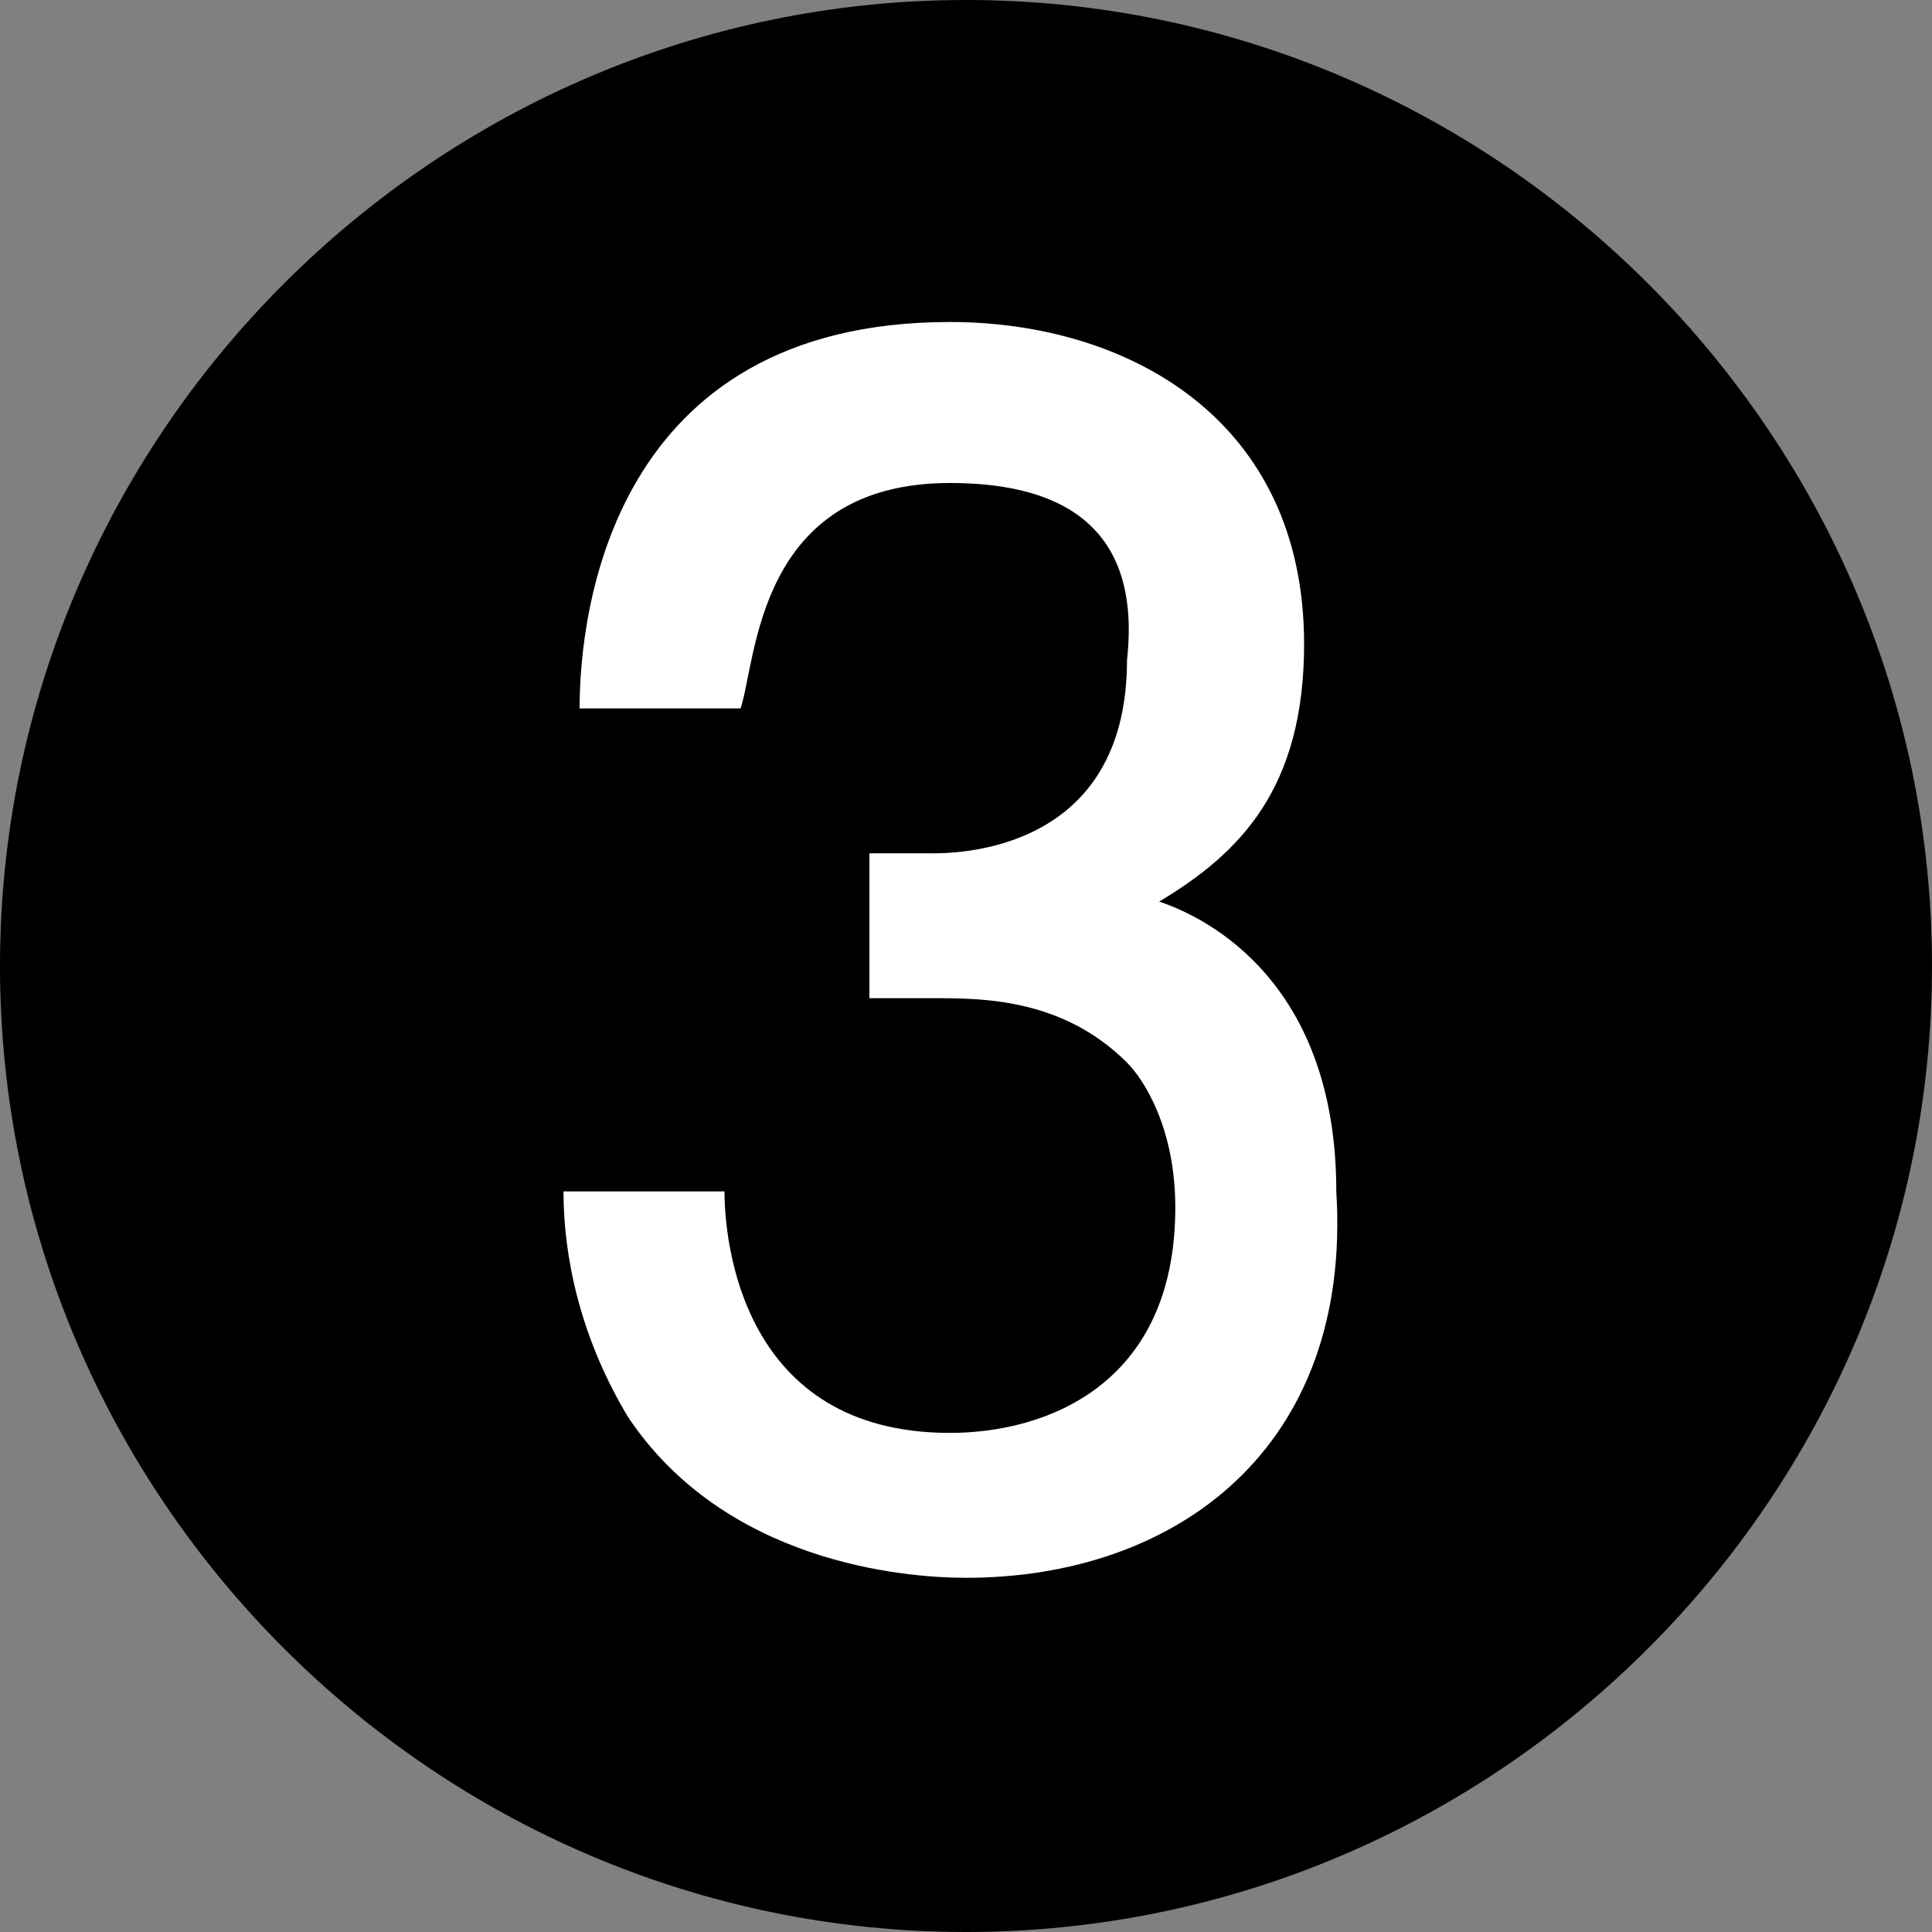 <?xml version="1.0" encoding="utf-8"?>
<!-- Generator: Adobe Illustrator 22.1.0, SVG Export Plug-In . SVG Version: 6.00 Build 0)  -->
<svg version="1.1" xmlns="http://www.w3.org/2000/svg" xmlns:xlink="http://www.w3.org/1999/xlink" x="0px"
	 y="0px" viewBox="0 0 12 12" style="enable-background:new 0 0 12 12;" xml:space="preserve">
<rect x="0" y="0" width="12" height="12" fill="#808080" stroke="none"/>
<style type="text/css">
	.st0{fill:#FFFFFF;}
</style>
<path d="M12,6c0-3.3-2.7-6-6-6C2.7,0,0,2.7,0,6s2.7,6,6,6C9.3,12,12,9.3,12,6z"/>
<path class="st0" d="M6,9.8c-0.4,0-1.5-0.1-2.1-1c-0.3-0.5-0.4-1-0.4-1.4h1c0,0.3,0.1,1.5,1.4,1.5c0.6,0,1.4-0.3,1.4-1.4
	c0-0.5-0.2-0.8-0.3-0.9C6.6,6.2,6.1,6.2,5.8,6.2c-0.1,0-0.3,0-0.4,0V5.3c0.2,0,0.4,0,0.4,0c0.3,0,1.2-0.1,1.2-1.2
	C7.1,3.2,6.5,3,5.9,3C4.7,3,4.7,4.1,4.6,4.4h-1c0-0.6,0.2-2.4,2.3-2.4c1.1,0,2.2,0.6,2.2,2c0,0.9-0.4,1.3-0.9,1.6
	c0.3,0.1,1.1,0.5,1.1,1.8C8.4,9,7.3,9.8,6,9.8z"/>
</svg>
